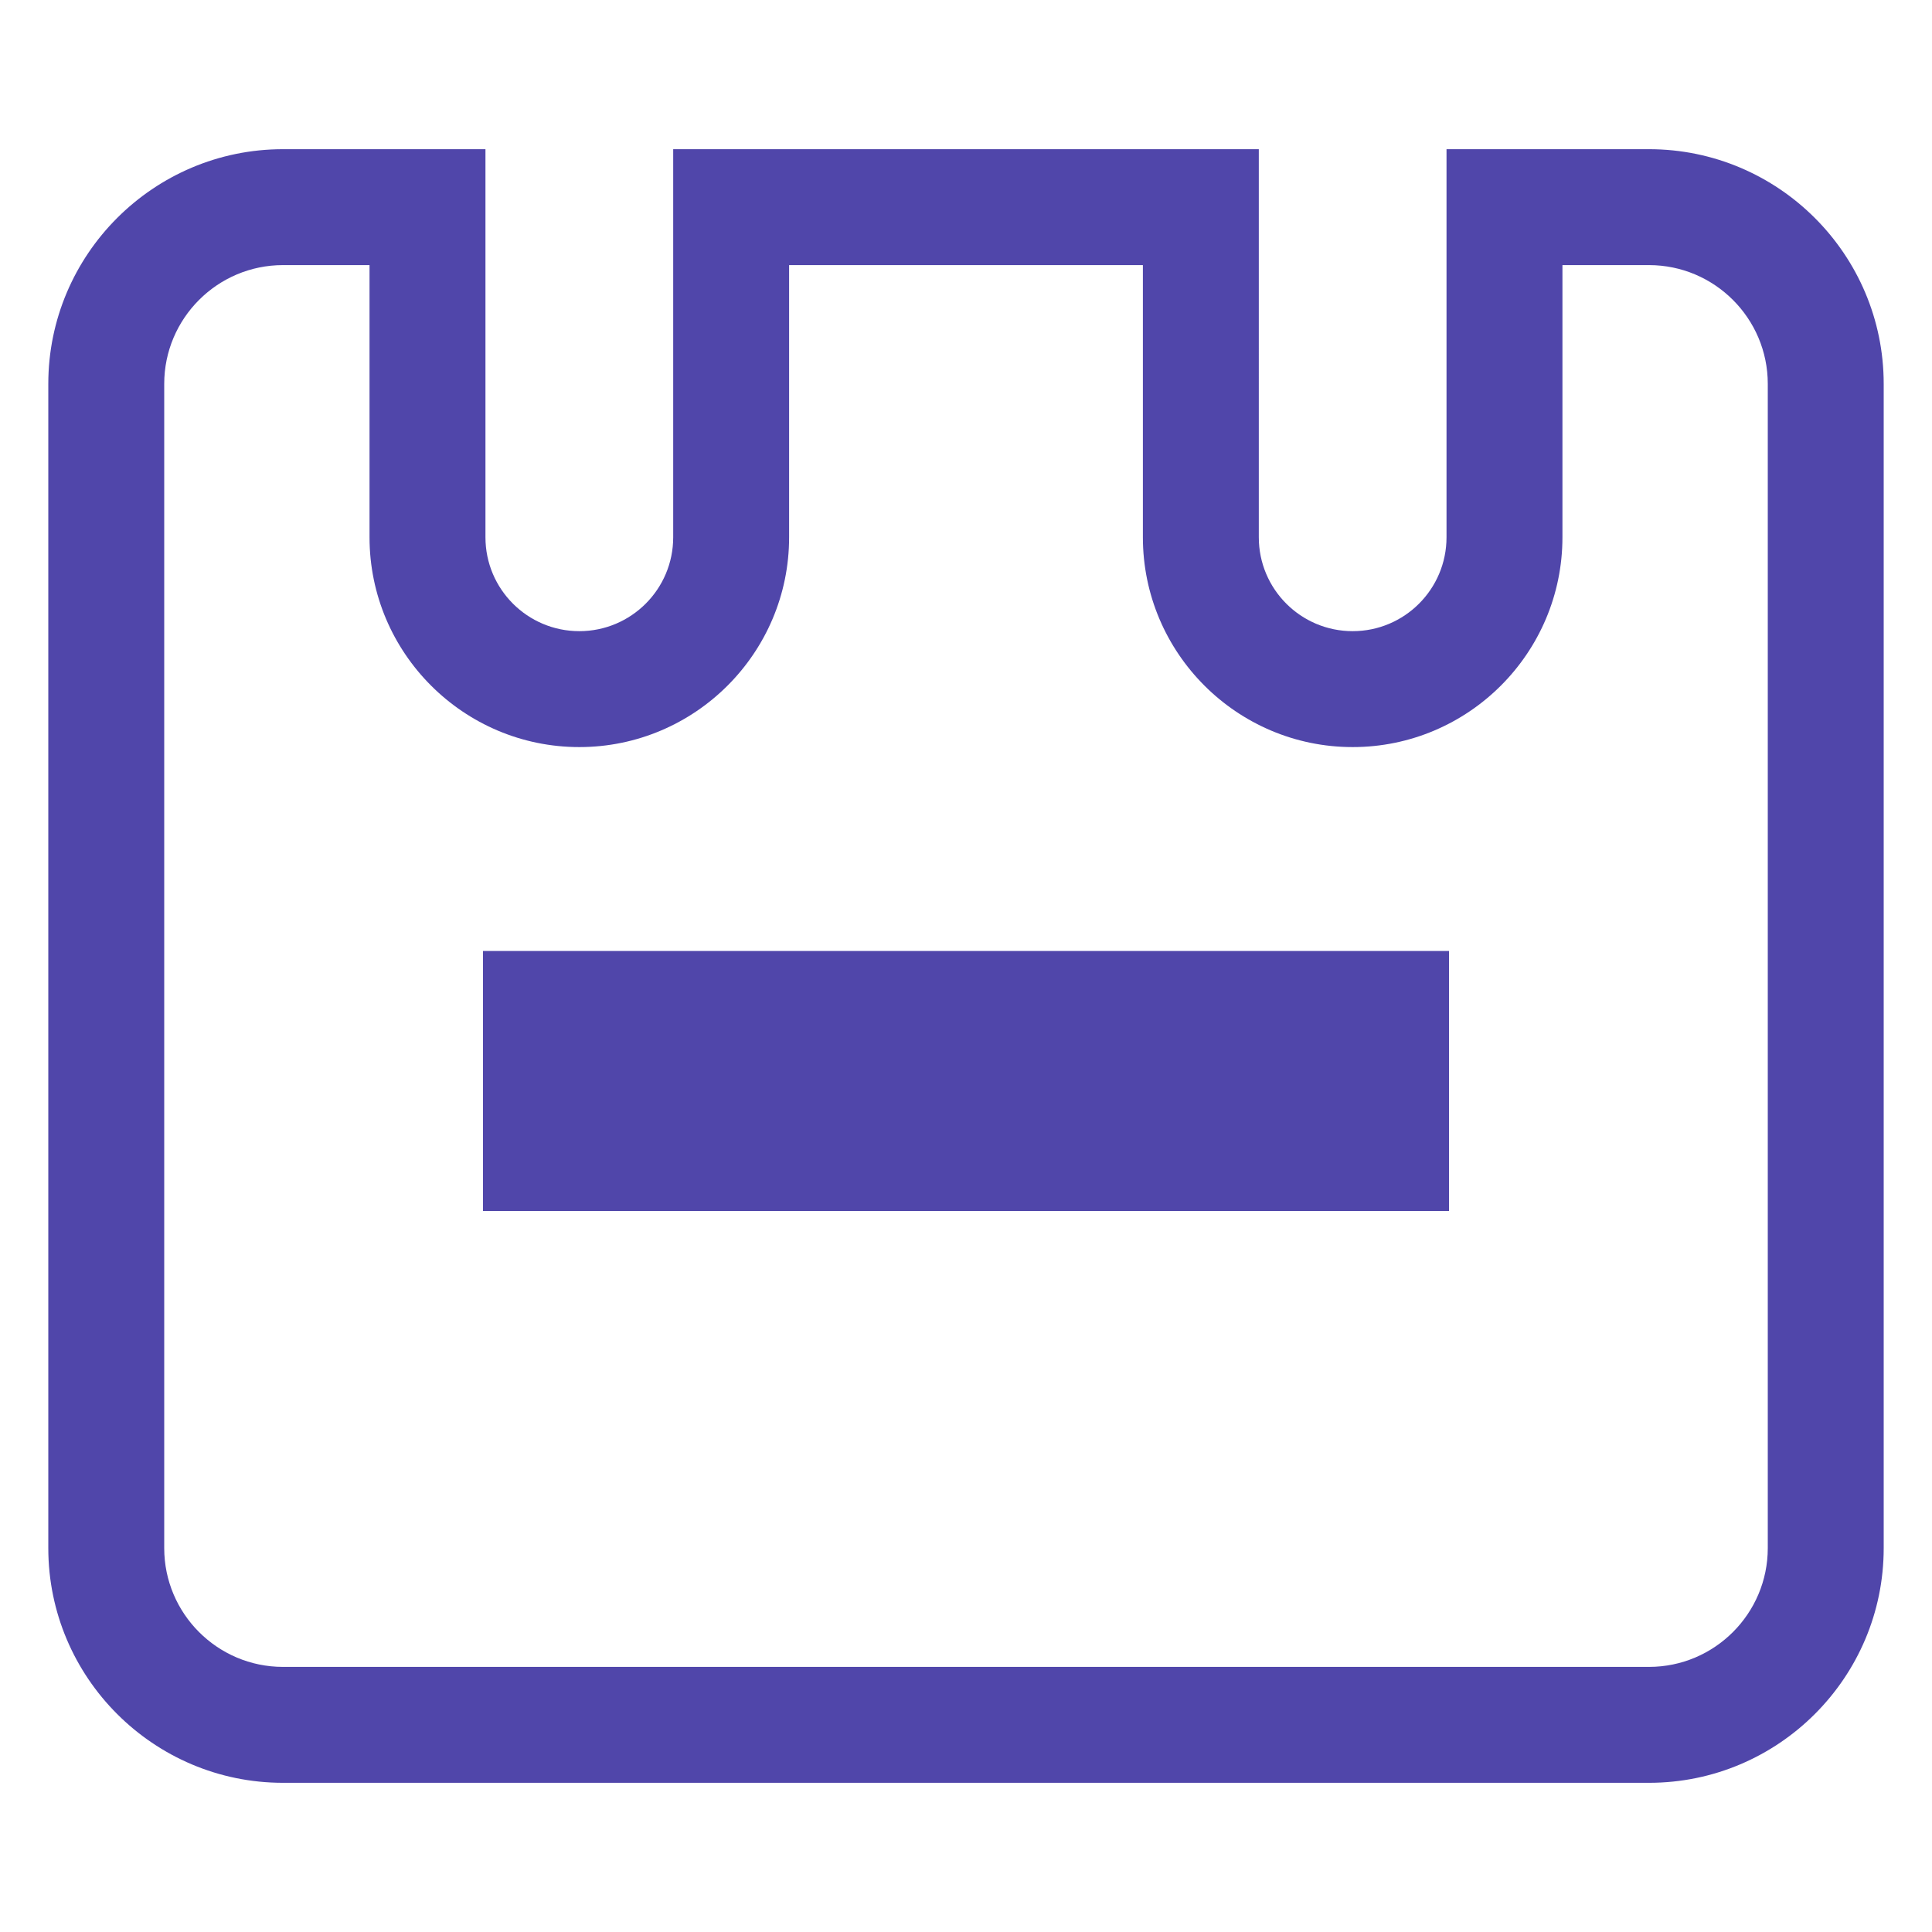<?xml version="1.0" encoding="utf-8"?>
<!-- Generator: Adobe Illustrator 16.0.0, SVG Export Plug-In . SVG Version: 6.00 Build 0)  -->
<!DOCTYPE svg PUBLIC "-//W3C//DTD SVG 1.1//EN" "http://www.w3.org/Graphics/SVG/1.1/DTD/svg11.dtd">
<svg version="1.1" id="图层_1" xmlns="http://www.w3.org/2000/svg" xmlns:xlink="http://www.w3.org/1999/xlink" x="0px" y="0px"
	 width="200px" height="200px" viewBox="0 0 200 200" enable-background="new 0 0 200 200" xml:space="preserve">
<g>
	<path fill="#5046AA" d="M170.704,27.444c6.78,0,12.296,5.516,12.296,12.295v120.522c0,6.779-5.516,12.295-12.296,12.295H29.294
		c-6.779,0-12.294-5.516-12.294-12.295V39.739c0-6.78,5.515-12.295,12.294-12.295h8.959v28.177c0,11.975,9.742,21.717,21.717,21.717
		s21.718-9.742,21.718-21.717V27.444h36.623v28.177c0,11.975,9.741,21.717,21.715,21.717c11.975,0,21.717-9.742,21.717-21.717
		V27.444H170.704 M170.704,15.444h-20.961v40.177c0,5.366-4.351,9.717-9.717,9.717s-9.715-4.353-9.715-9.717V15.444H69.689v40.177
		c0,5.366-4.351,9.717-9.718,9.717c-5.366,0-9.717-4.353-9.717-9.717V15.444H29.294C15.9,15.444,5,26.344,5,39.739v120.522
		c0,13.396,10.9,24.295,24.294,24.295h141.41c13.396,0,24.296-10.898,24.296-24.295V39.739
		C195,26.344,184.101,15.444,170.704,15.444L170.704,15.444z"/>
</g>
<rect x="50" y="98.445" fill="#5046AA" width="100" height="26.917"/>
</svg>
